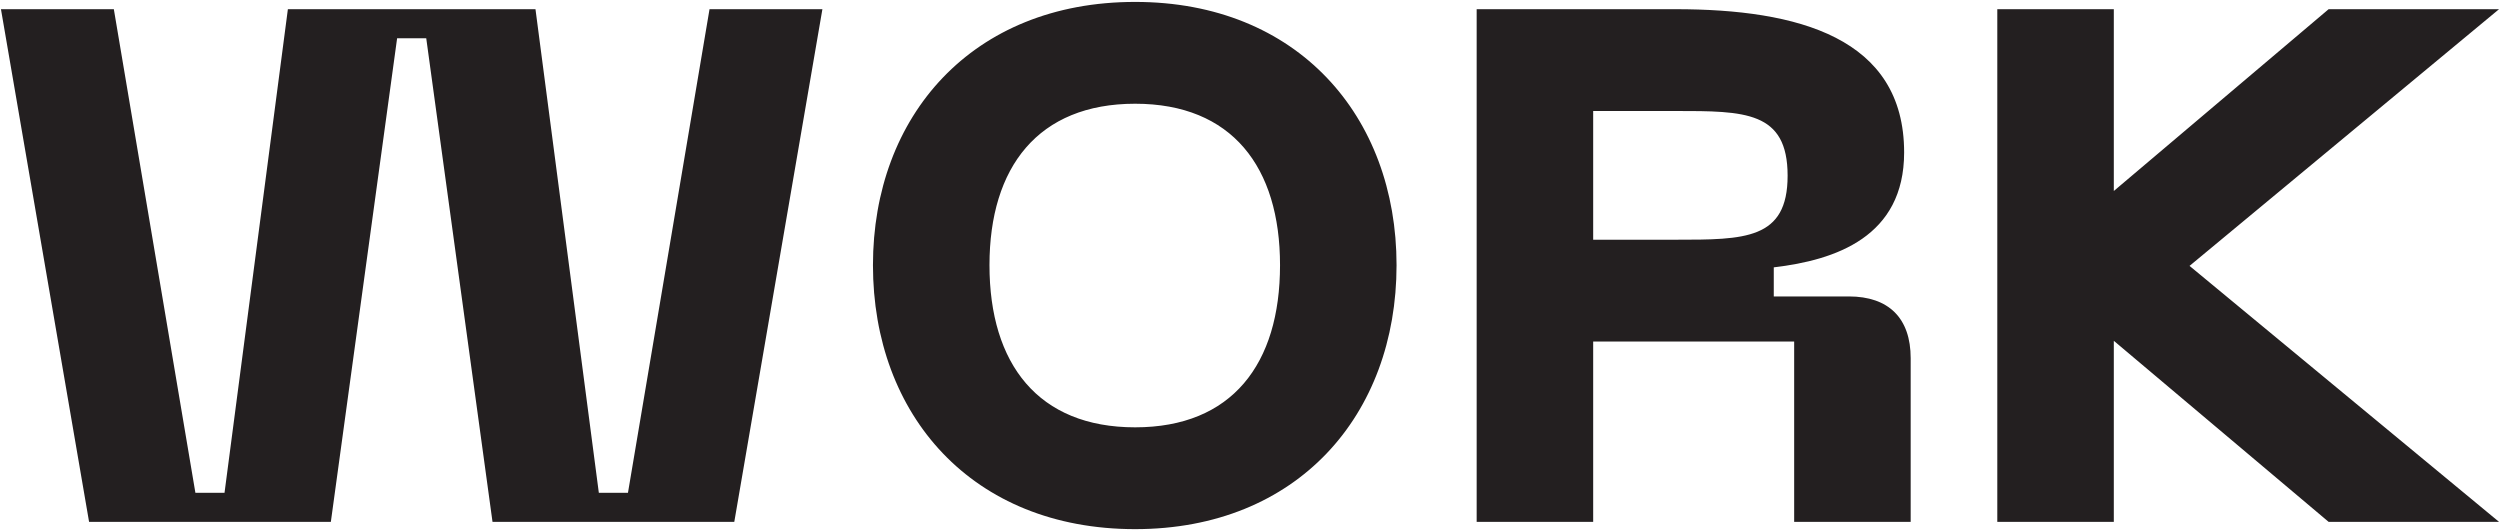 <svg xmlns="http://www.w3.org/2000/svg" xmlns:xlink="http://www.w3.org/1999/xlink" width="2608" height="555" xml:space="preserve">  <g transform="translate(-114 -1865)">    <g>      <path d="M1776 1980.79 1776 2115.07 1861.85 2115.07C1934.02 2115.07 1978.84 2115.07 1978.84 2048.31 1978.84 1980.79 1934.02 1980.79 1861.85 1980.79ZM1298.15 1973.21C1197.11 1973.21 1146.22 2039.21 1146.22 2141.62 1146.22 2244.79 1197.11 2310.79 1298.15 2310.79 1399.19 2310.79 1449.33 2244.79 1449.33 2141.62 1449.33 2039.21 1399.19 1973.21 1298.15 1973.21ZM2197.58 1874.59 2319.13 1874.59 2319.13 2064.24 2543.23 1874.59 2721 1874.59 2398.13 2142.38 2721 2409.41 2543.23 2409.41 2319.13 2220.52 2319.13 2409.41 2197.58 2409.41ZM1654.45 1874.59 1861.85 1874.59C1989.47 1874.59 2100.39 1904.17 2100.39 2024.03 2100.39 2112.03 2028.98 2136.31 1964.4 2143.9L1964.4 2174.24 2042.65 2174.24C2084.43 2174.24 2107.22 2197 2107.22 2238.72L2107.22 2409.41 1985.67 2409.41 1985.67 2221.28 1776 2221.28 1776 2409.41 1654.45 2409.41ZM115 1874.59 232.752 1874.59 317.837 2379.07 348.224 2379.07 414.317 1874.59 672.611 1874.59 738.703 2379.07 769.091 2379.07 854.176 1874.59 971.928 1874.59 880.005 2409.41 627.789 2409.41 558.657 1904.93 528.27 1904.93 459.139 2409.41 206.922 2409.41ZM1298.15 1867C1467.56 1867 1570.88 1986.1 1570.88 2141.62 1570.88 2297.9 1467.56 2417 1298.15 2417 1127.98 2417 1024.67 2297.9 1024.67 2141.62 1024.67 1986.1 1127.98 1867 1298.15 1867Z" fill="#231F20" fill-rule="evenodd" fill-opacity="1"></path>    </g>  </g></svg>